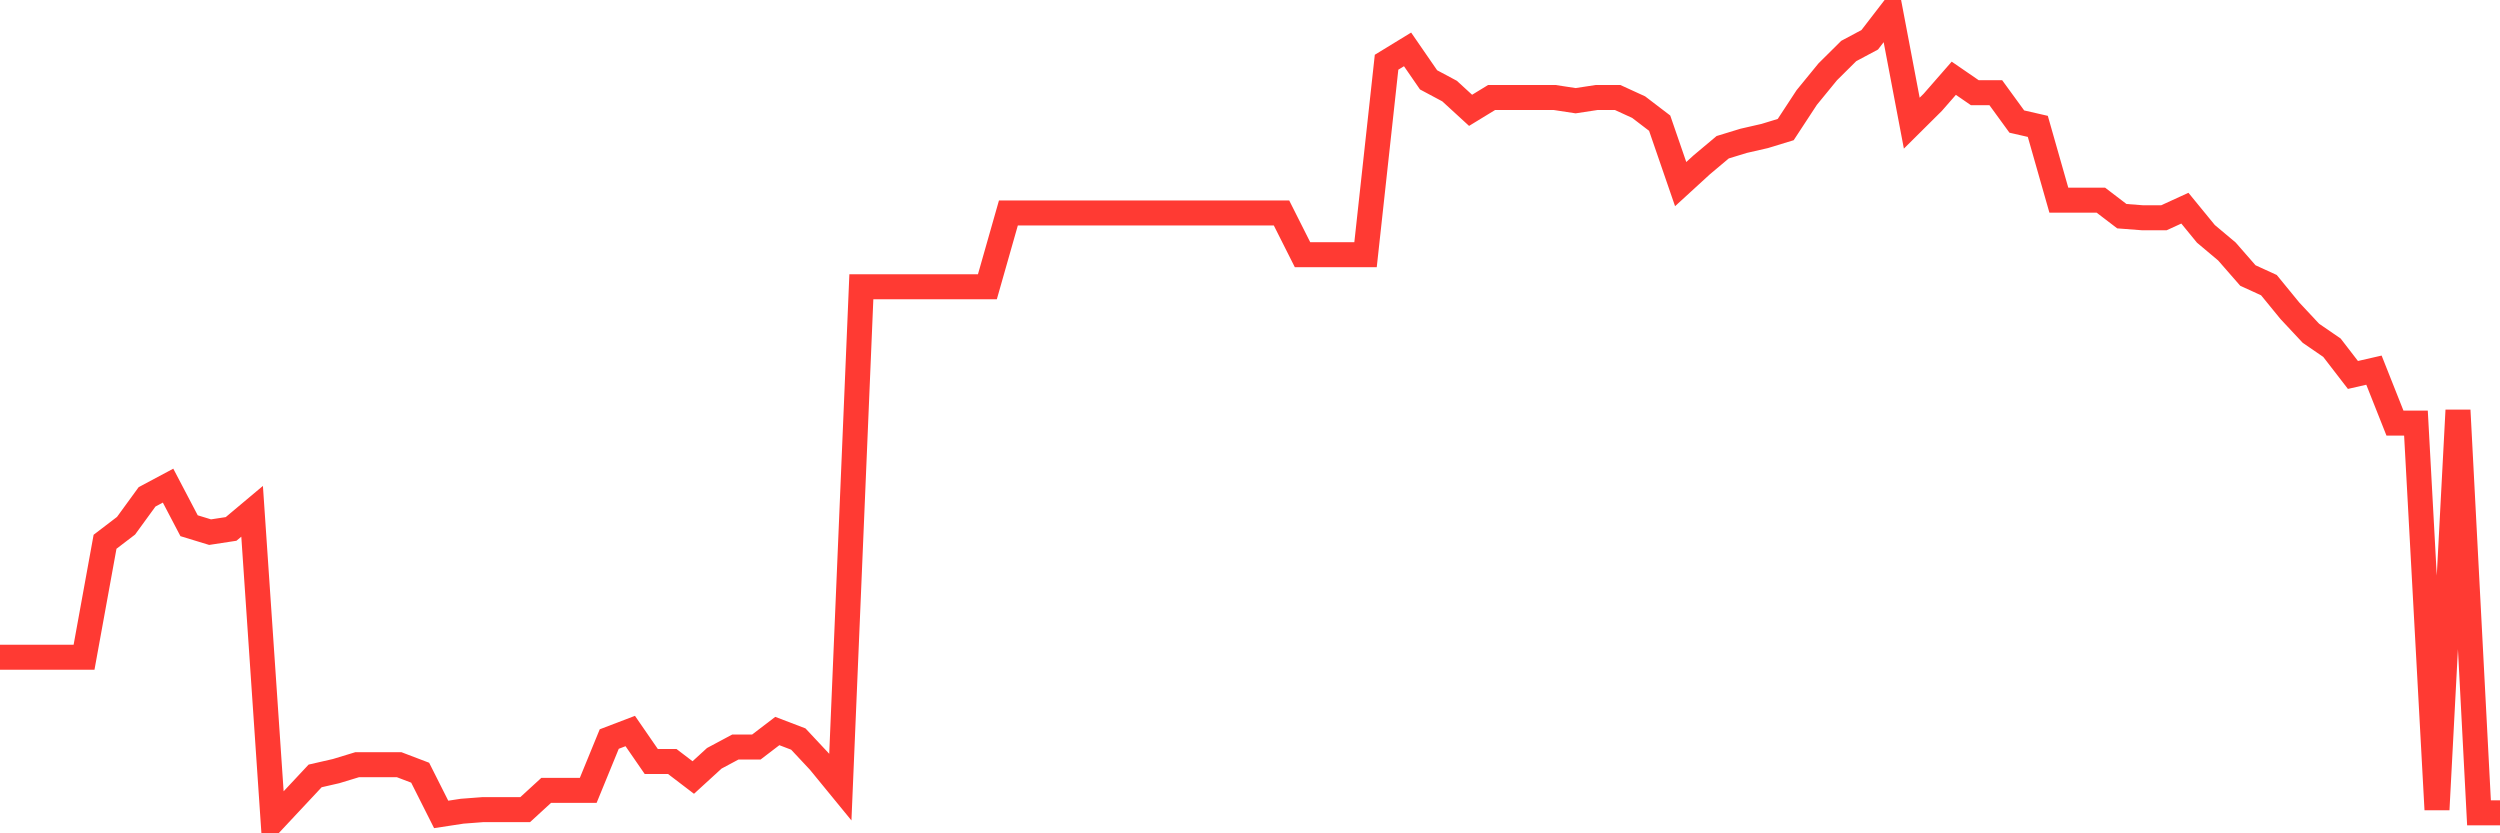 <svg
  xmlns="http://www.w3.org/2000/svg"
  xmlns:xlink="http://www.w3.org/1999/xlink"
  width="120"
  height="40"
  viewBox="0 0 120 40"
  preserveAspectRatio="none"
>
  <polyline
    points="0,31.548 1.008,31.548 2.017,31.548 3.025,31.548 4.034,31.548 5.042,26.005 6.05,25.235 7.059,23.849 8.067,23.31 9.076,25.235 10.084,25.543 11.092,25.389 12.101,24.542 13.109,39.4 14.118,38.322 15.126,37.244 16.134,37.013 17.143,36.706 18.151,36.706 19.16,36.706 20.168,37.09 21.176,39.092 22.185,38.938 23.193,38.861 24.202,38.861 25.21,38.861 26.218,37.937 27.227,37.937 28.235,37.937 29.244,35.474 30.252,35.089 31.261,36.552 32.269,36.552 33.277,37.321 34.286,36.398 35.294,35.859 36.303,35.859 37.311,35.089 38.319,35.474 39.328,36.552 40.336,37.783 41.345,13.764 42.353,13.764 43.361,13.764 44.37,13.764 45.378,13.764 46.387,13.764 47.395,13.764 48.403,10.223 49.412,10.223 50.42,10.223 51.429,10.223 52.437,10.223 53.445,10.223 54.454,10.223 55.462,10.223 56.471,10.223 57.479,10.223 58.487,10.223 59.496,10.223 60.504,10.223 61.513,10.223 62.521,12.225 63.529,12.225 64.538,12.225 65.546,12.225 66.555,2.987 67.563,2.371 68.571,3.833 69.58,4.372 70.588,5.296 71.597,4.68 72.605,4.68 73.613,4.68 74.622,4.68 75.63,4.834 76.639,4.68 77.647,4.68 78.655,5.142 79.664,5.912 80.672,8.837 81.681,7.913 82.689,7.067 83.697,6.759 84.706,6.528 85.714,6.22 86.723,4.68 87.731,3.448 88.739,2.448 89.748,1.909 90.756,0.6 91.765,5.912 92.773,4.911 93.782,3.756 94.79,4.449 95.798,4.449 96.807,5.835 97.815,6.066 98.824,9.607 99.832,9.607 100.84,9.607 101.849,10.377 102.857,10.454 103.866,10.454 104.874,9.992 105.882,11.224 106.891,12.071 107.899,13.225 108.908,13.687 109.916,14.919 110.924,15.997 111.933,16.69 112.941,17.998 113.95,17.767 114.958,20.308 115.966,20.308 116.975,38.861 117.983,19.692 118.992,39.015 120,39.015"
    fill="none"
    stroke="#ff3a33"
    stroke-width="1.2"
  >
  </polyline>
</svg>